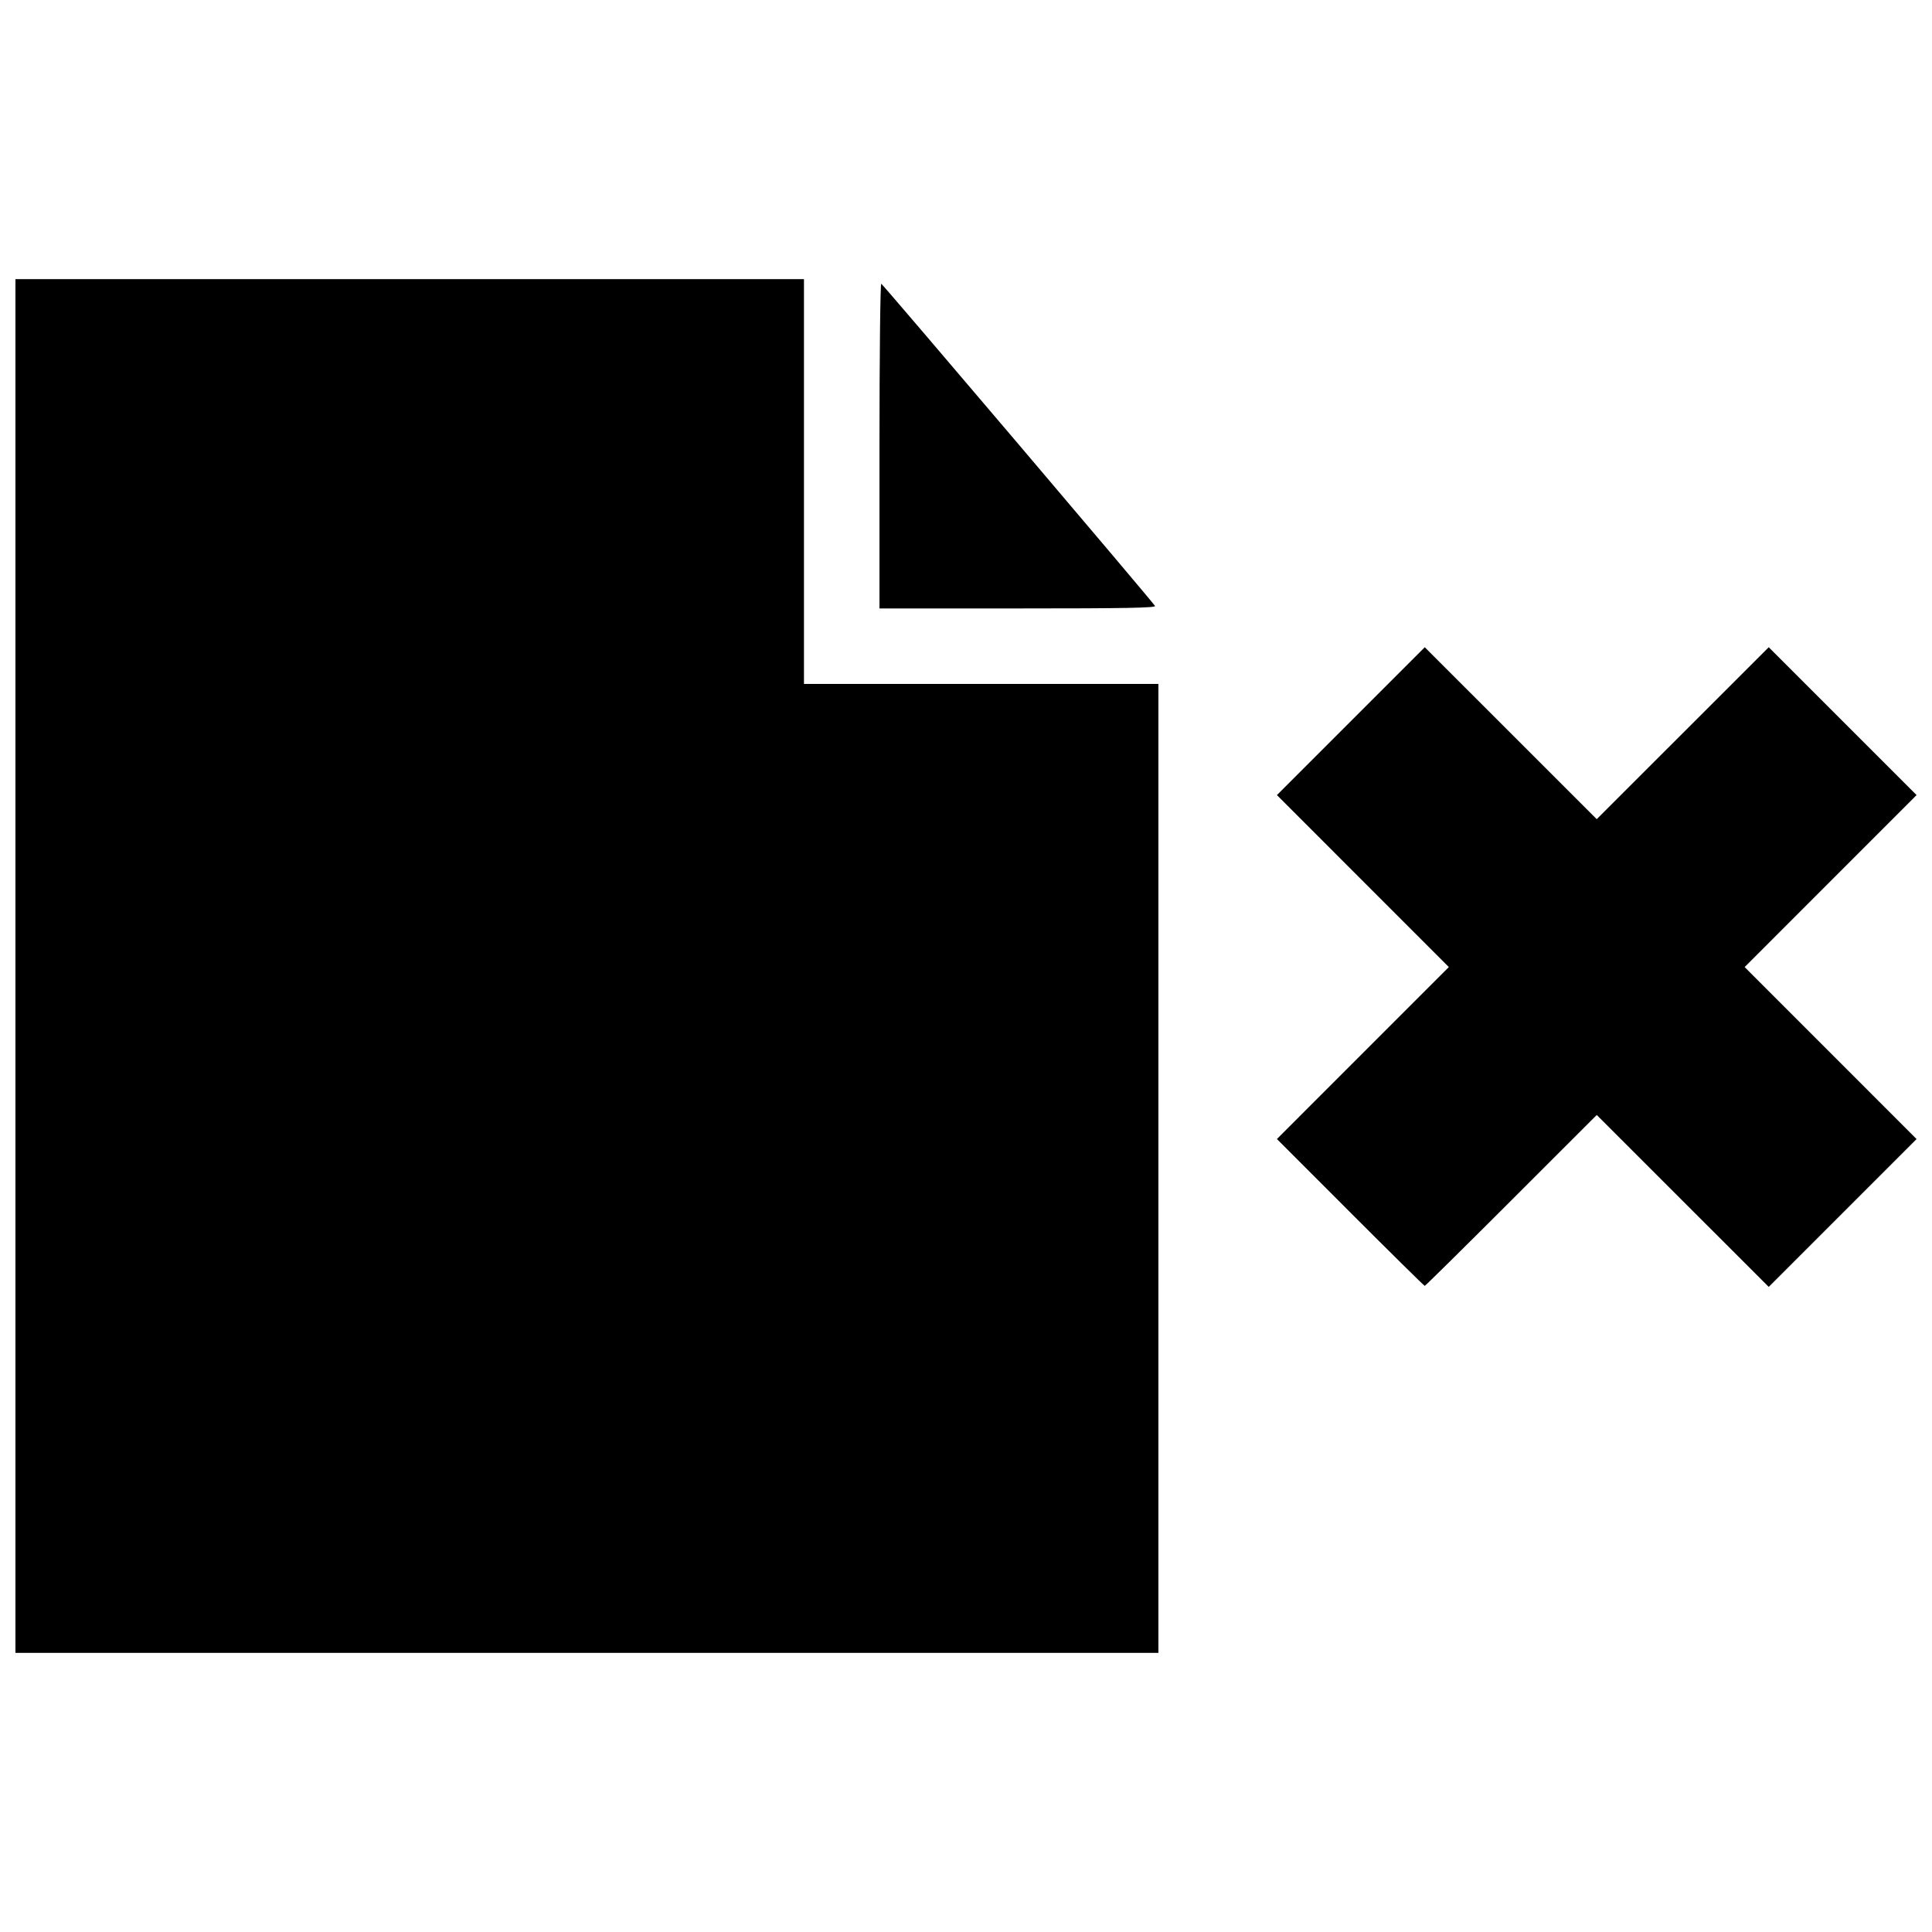 <?xml version="1.0" encoding="UTF-8"?>
<!-- The Best Svg Icon site in the world: iconSvg.co, Visit us! https://iconsvg.co -->
<svg width="800px" height="800px" version="1.1" viewBox="144 144 512 512" xmlns="http://www.w3.org/2000/svg">
 <defs>
  <clipPath id="a">
   <path d="m148.09 217h503.81v366h-503.81z"/>
  </clipPath>
 </defs>
 <g clip-path="url(#a)">
  <path d="m148.09 400v-182.02h208.97v107.27h93.93v256.77h-302.9zm353.75 65.305-19.445-19.453 45.562-45.57-45.562-45.578 39.18-39.18 45.578 45.562 45.578-45.562 39.18 39.18-45.562 45.578 45.562 45.578-39.18 39.18-45.578-45.562-22.652 22.645c-12.457 12.453-22.777 22.645-22.93 22.645s-9.027-8.754-19.727-19.453zm-124.77-203.18c0-23.715 0.215-43.035 0.473-42.934 0.461 0.18 71.723 84.059 72.543 85.387 0.316 0.516-7.922 0.664-36.301 0.664h-36.715z"/>
 </g>
</svg>